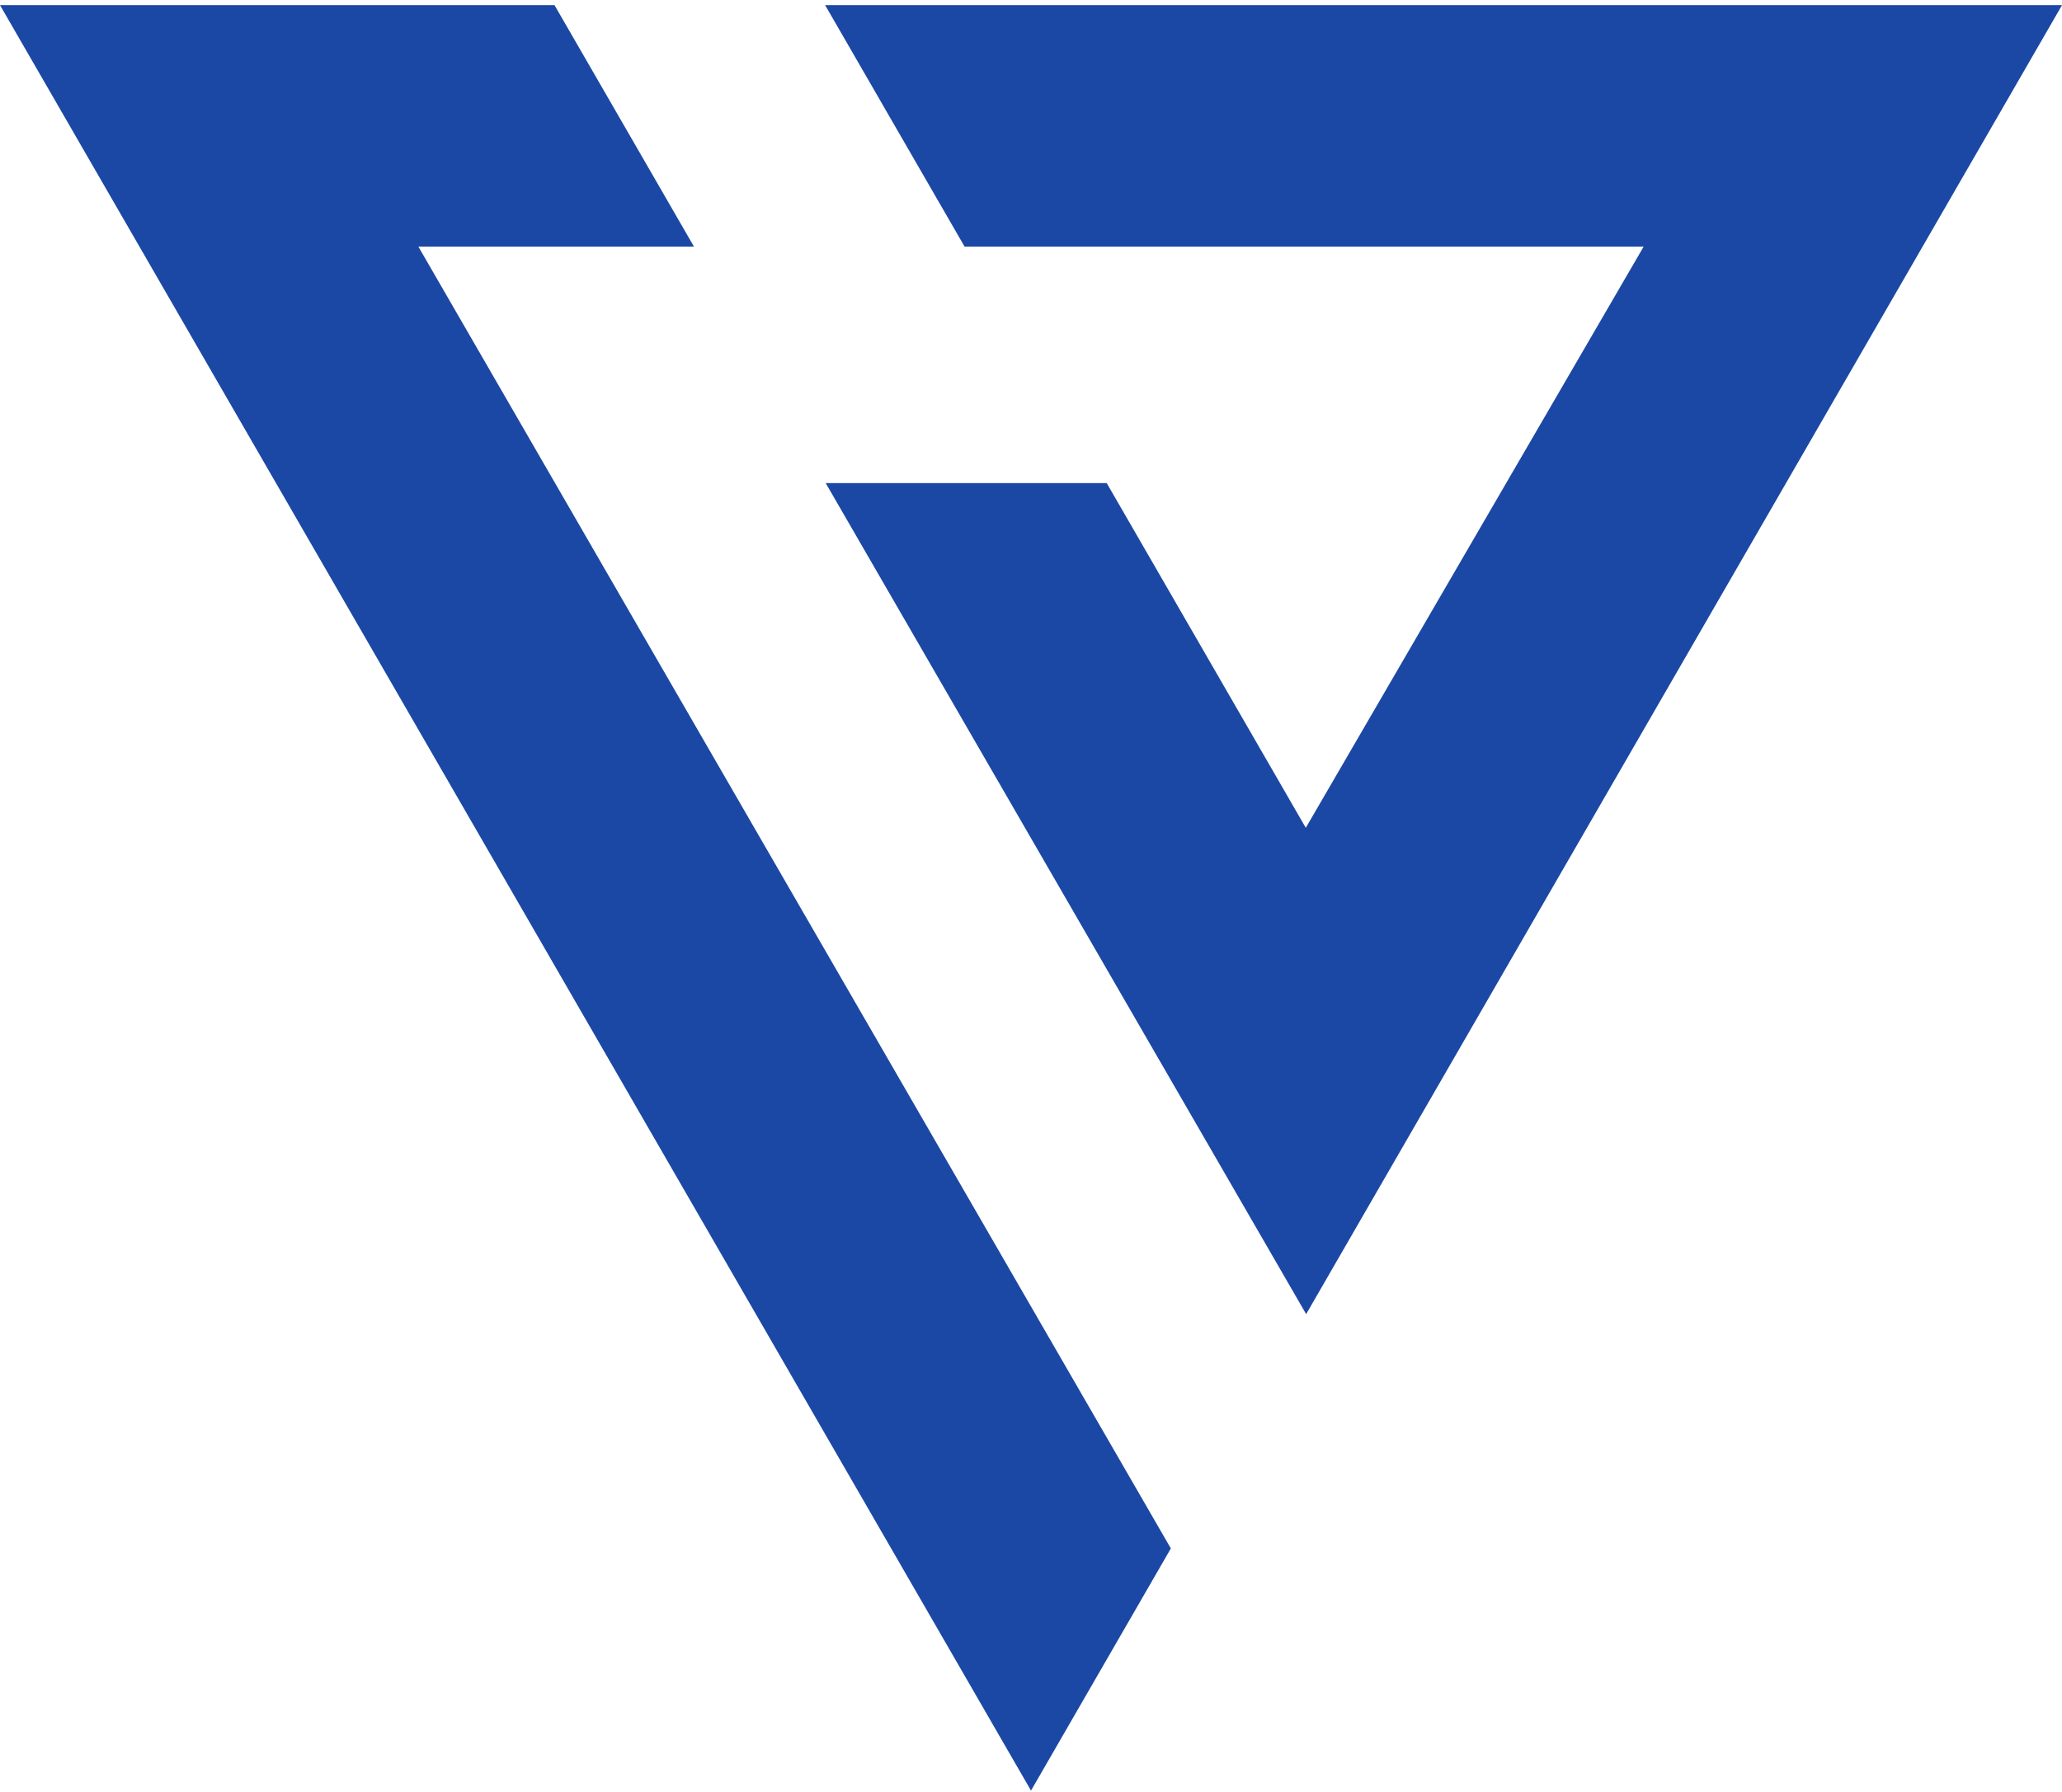 <svg width="84" height="73" viewBox="0 0 84 73" fill="none" xmlns="http://www.w3.org/2000/svg">
<path d="M45.085 19.684H33.637L53.209 53.542L84.001 0.209H33.613L39.295 10.049H66.957L53.194 33.728L45.085 19.684Z" fill="#1B48A4"/>
<path d="M17.044 10.049H28.271L22.589 0.209H0L42 72.956L47.697 63.089L17.044 10.049Z" fill="#1B48A4"/>
</svg>
